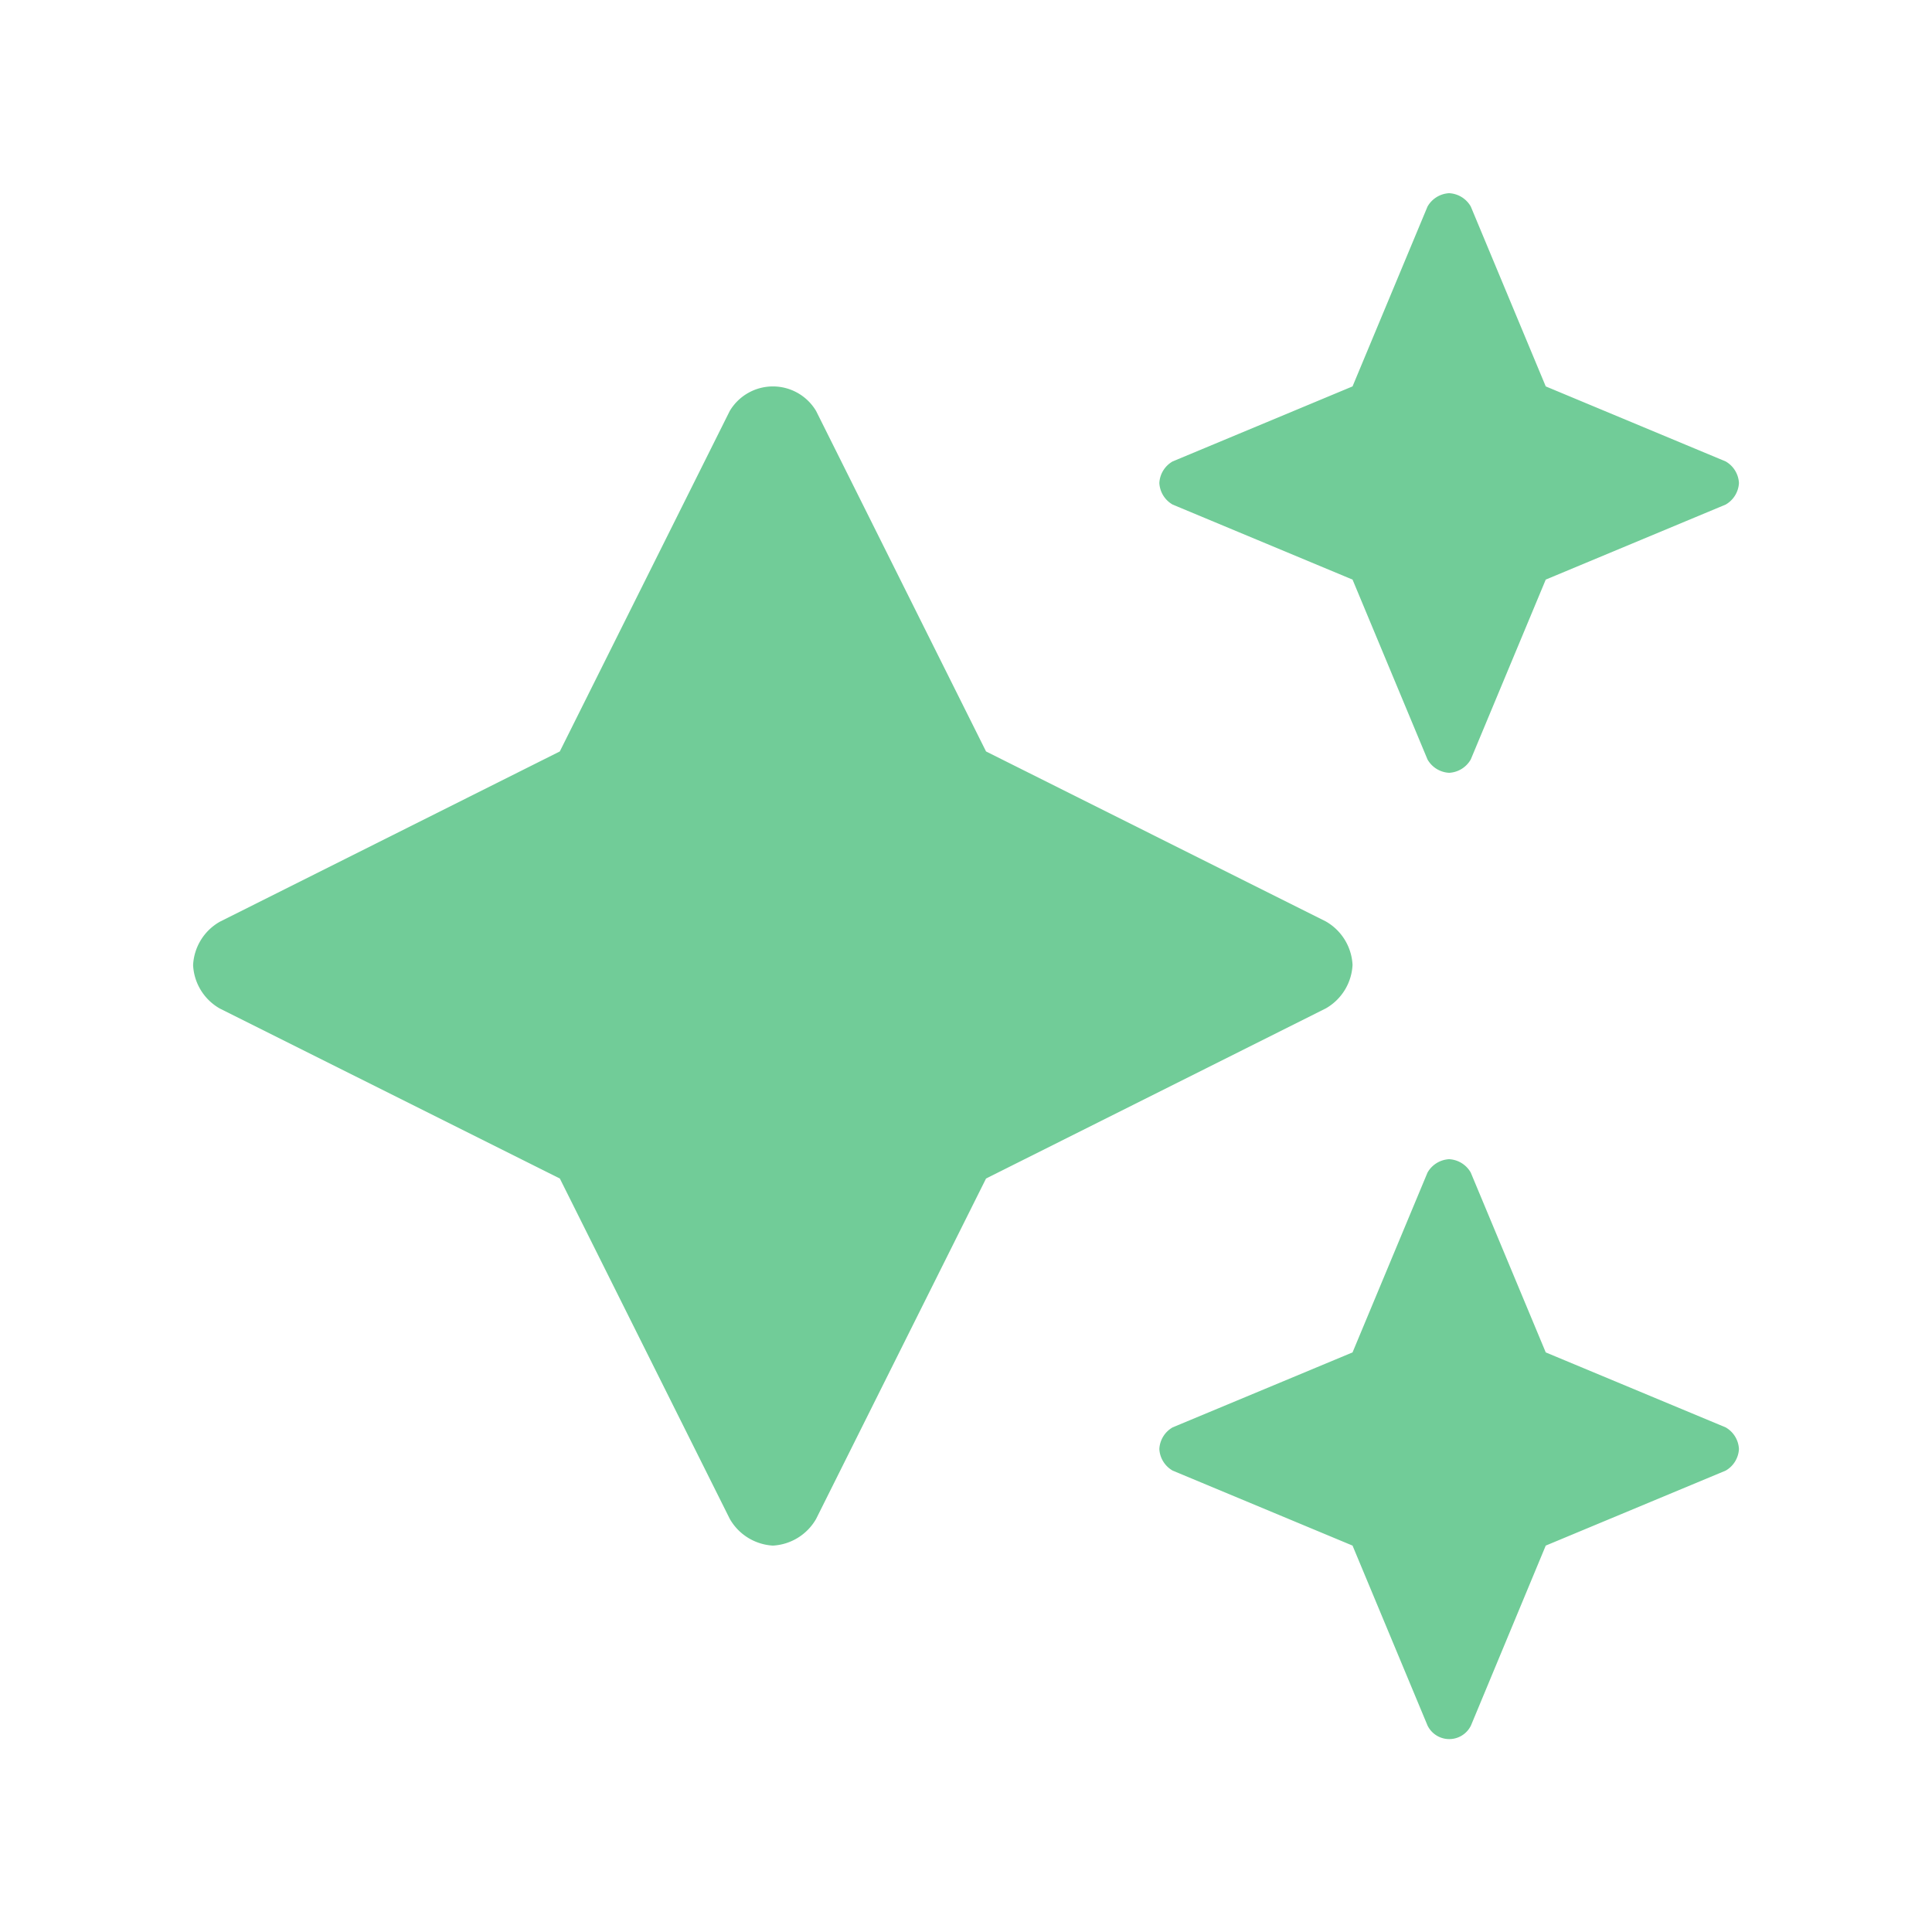 <svg xmlns="http://www.w3.org/2000/svg" xmlns:xlink="http://www.w3.org/1999/xlink" width="40" height="40" viewBox="0 0 40 40">
  <defs>
    <clipPath id="clip-path">
      <rect id="Rectangle_228" data-name="Rectangle 228" width="40" height="40" transform="translate(6908 4825)" fill="#fff"/>
    </clipPath>
  </defs>
  <g id="Crossrope_MinIcon_Trick_2021_02_01" transform="translate(-6908 -4825)" clip-path="url(#clip-path)">
    <path id="Path_2426" data-name="Path 2426" d="M4.276-21.553,8-20l1.552,3.724A.547.547,0,0,0,10-16a.547.547,0,0,0,.448-.277L12-20l3.724-1.553A.547.547,0,0,0,16-22a.547.547,0,0,0-.276-.447L12-24l-1.552-3.724A.547.547,0,0,0,10-28a.547.547,0,0,0-.448.277L8-24,4.276-22.447A.547.547,0,0,0,4-22,.547.547,0,0,0,4.276-21.553ZM15.724-2.448,12-4,10.447-7.724A.547.547,0,0,0,10-8a.547.547,0,0,0-.448.277L8-4,4.276-2.448A.547.547,0,0,0,4-2a.547.547,0,0,0,.277.448L8,0,9.552,3.724a.5.5,0,0,0,.9,0L12,0l3.724-1.552A.547.547,0,0,0,16-2,.547.547,0,0,0,15.724-2.448ZM8-12.022a1.1,1.1,0,0,0-.552-.9L.412-16.442l-3.518-7.048a1.04,1.04,0,0,0-1.789,0l-3.518,7.048-7.036,3.524a1.094,1.094,0,0,0-.556.9,1.094,1.094,0,0,0,.556.9L-8.412-7.6-4.894-.554A1.1,1.1,0,0,0-4,0a1.1,1.1,0,0,0,.894-.553L.412-7.6l7.036-3.523a1.1,1.1,0,0,0,.552-.9Z" transform="translate(6928.003 4857)" fill="#71cc98"/>
  </g>
</svg>
